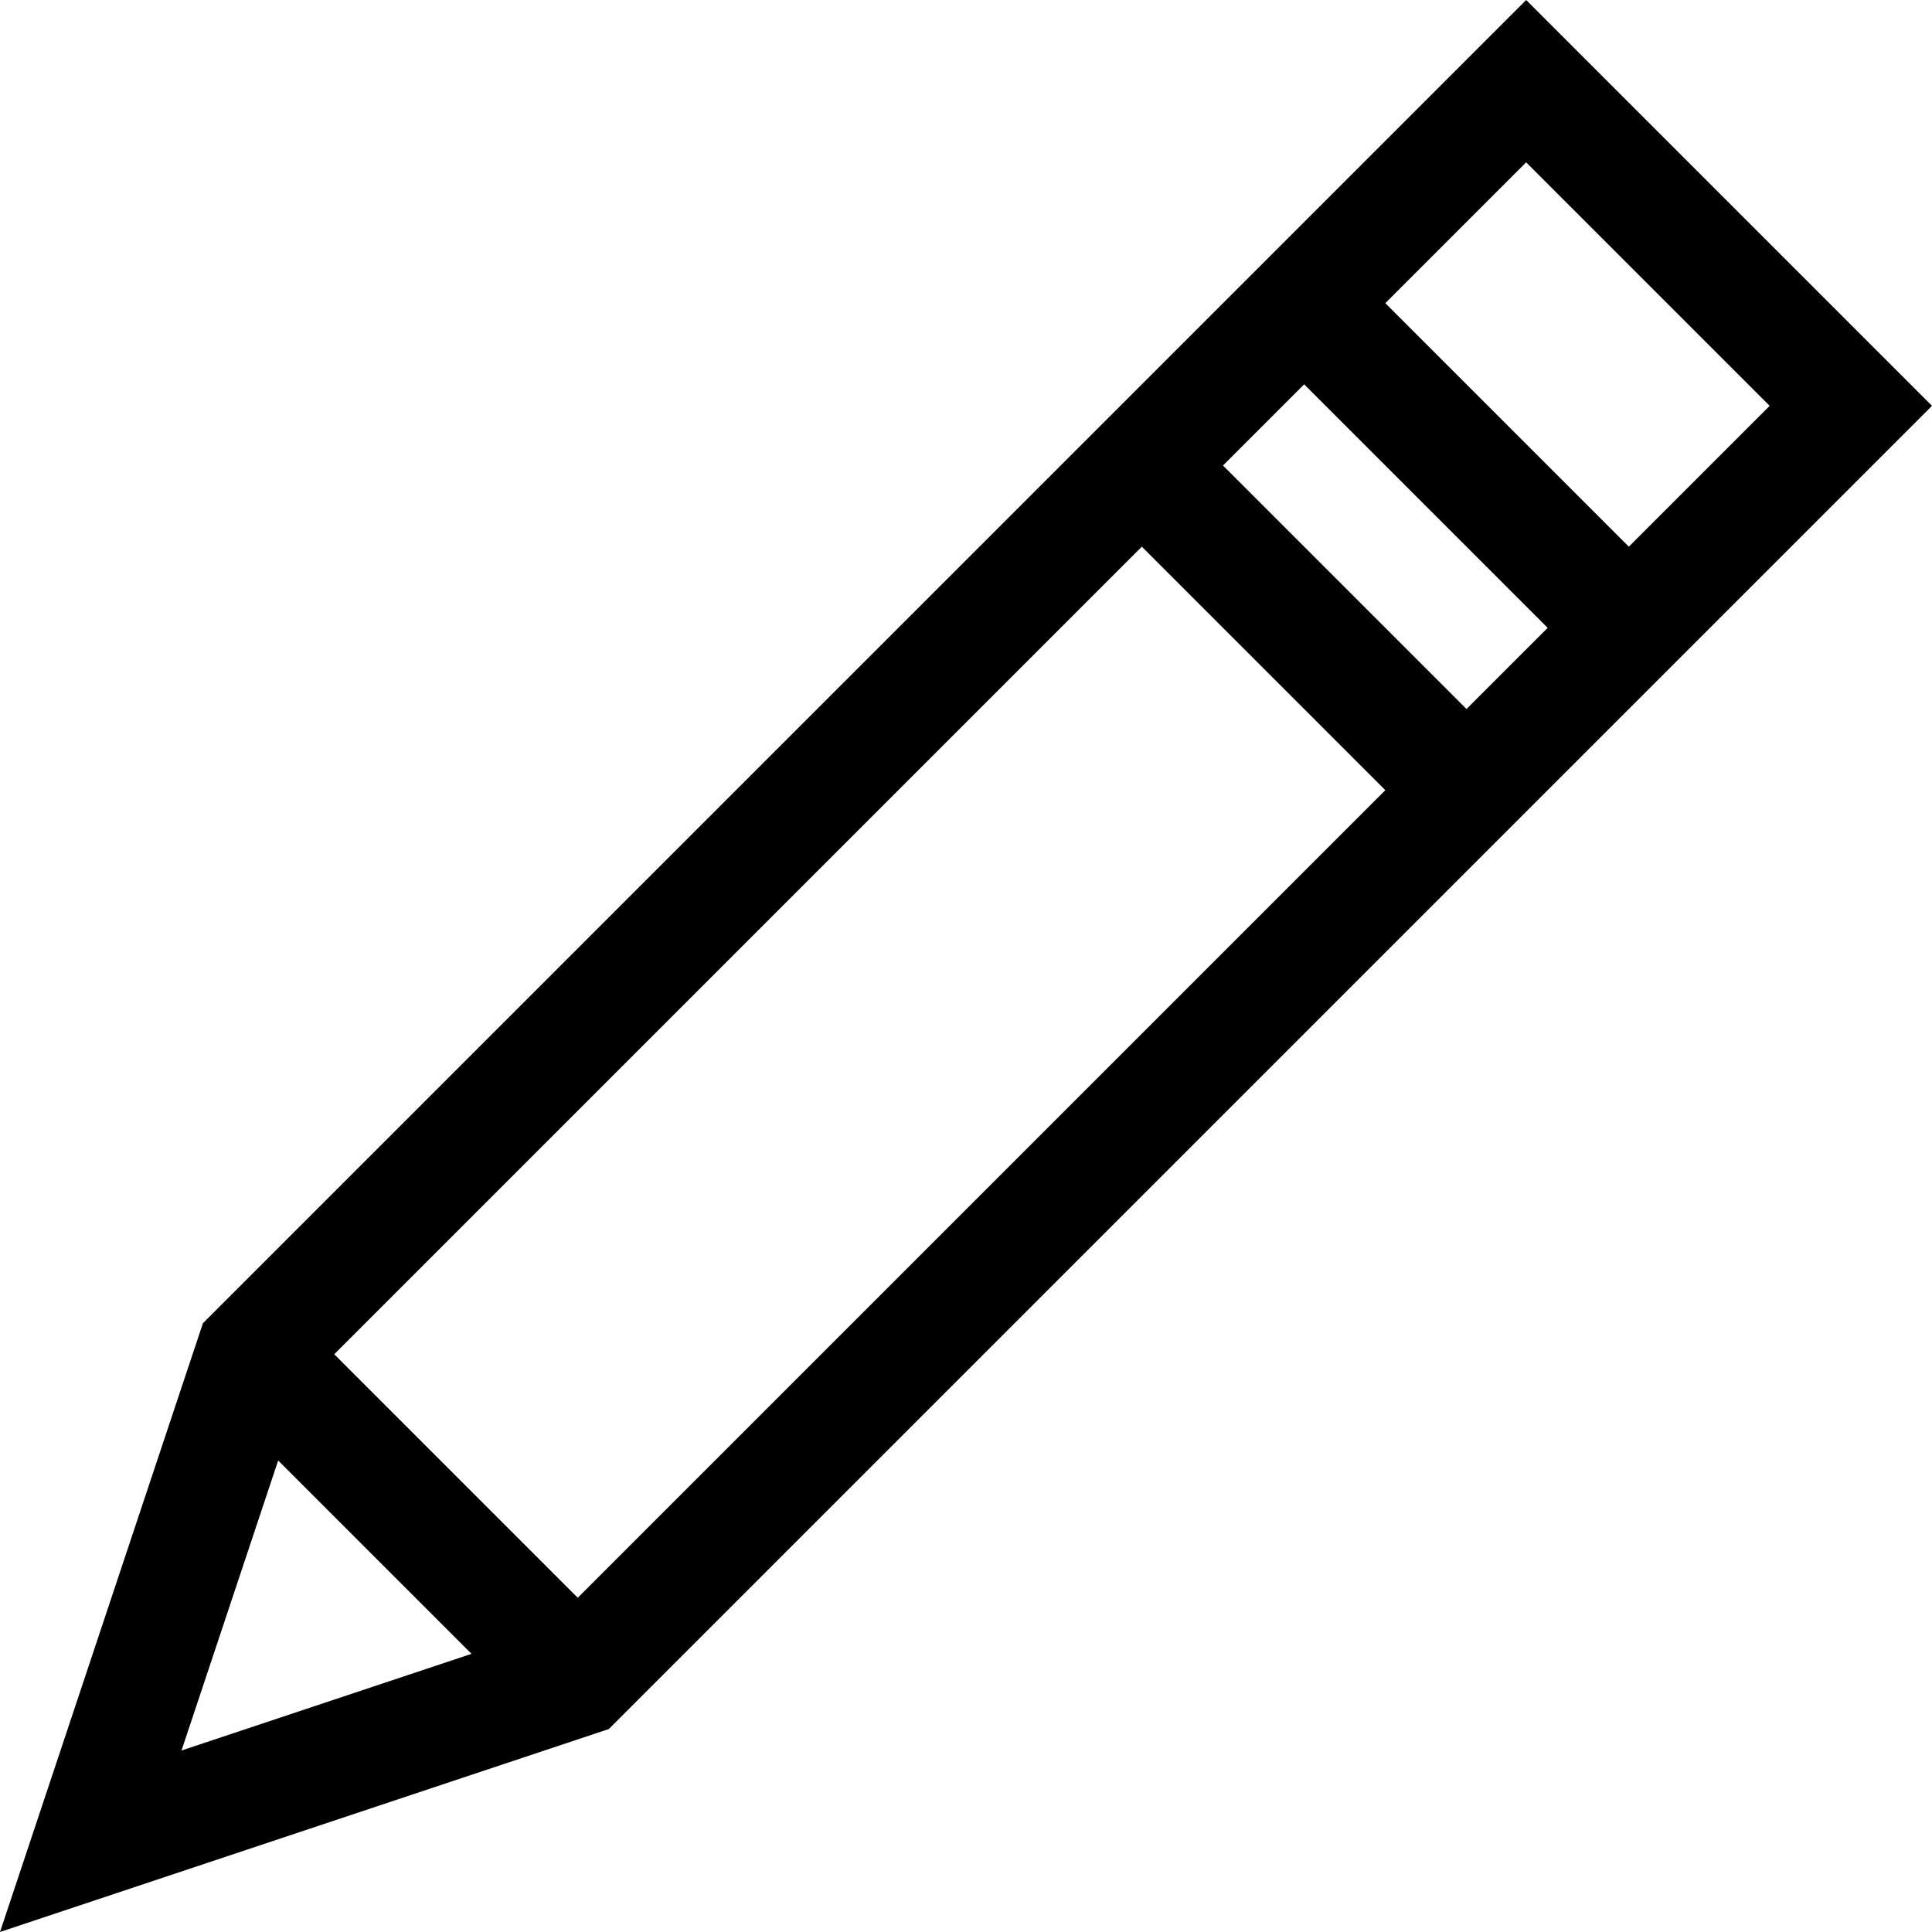 <?xml version="1.0" encoding="iso-8859-1"?>
<!-- Uploaded to: SVG Repo, www.svgrepo.com, Generator: SVG Repo Mixer Tools -->
<svg fill="#000000" height="800px" width="800px" version="1.1" id="Layer_1" xmlns="http://www.w3.org/2000/svg" xmlns:xlink="http://www.w3.org/1999/xlink" 
	 viewBox="0 0 512 512" xml:space="preserve">
<g>
	<g>
		<path d="M404.45,0L53.776,350.673L0,512l161.327-53.776L512,107.551L404.45,0z M48.098,463.902l25.619-76.855l51.237,51.237
			L48.098,463.902z M153.11,423.421L88.58,358.89l214.016-214.016l64.53,64.531L153.11,423.421z M388.637,187.895l-64.53-64.531
			l21.51-21.51l64.531,64.531L388.637,187.895z M367.126,80.343l37.322-37.322l64.531,64.53l-37.323,37.323L367.126,80.343z"/>
	</g>
</g>
</svg>